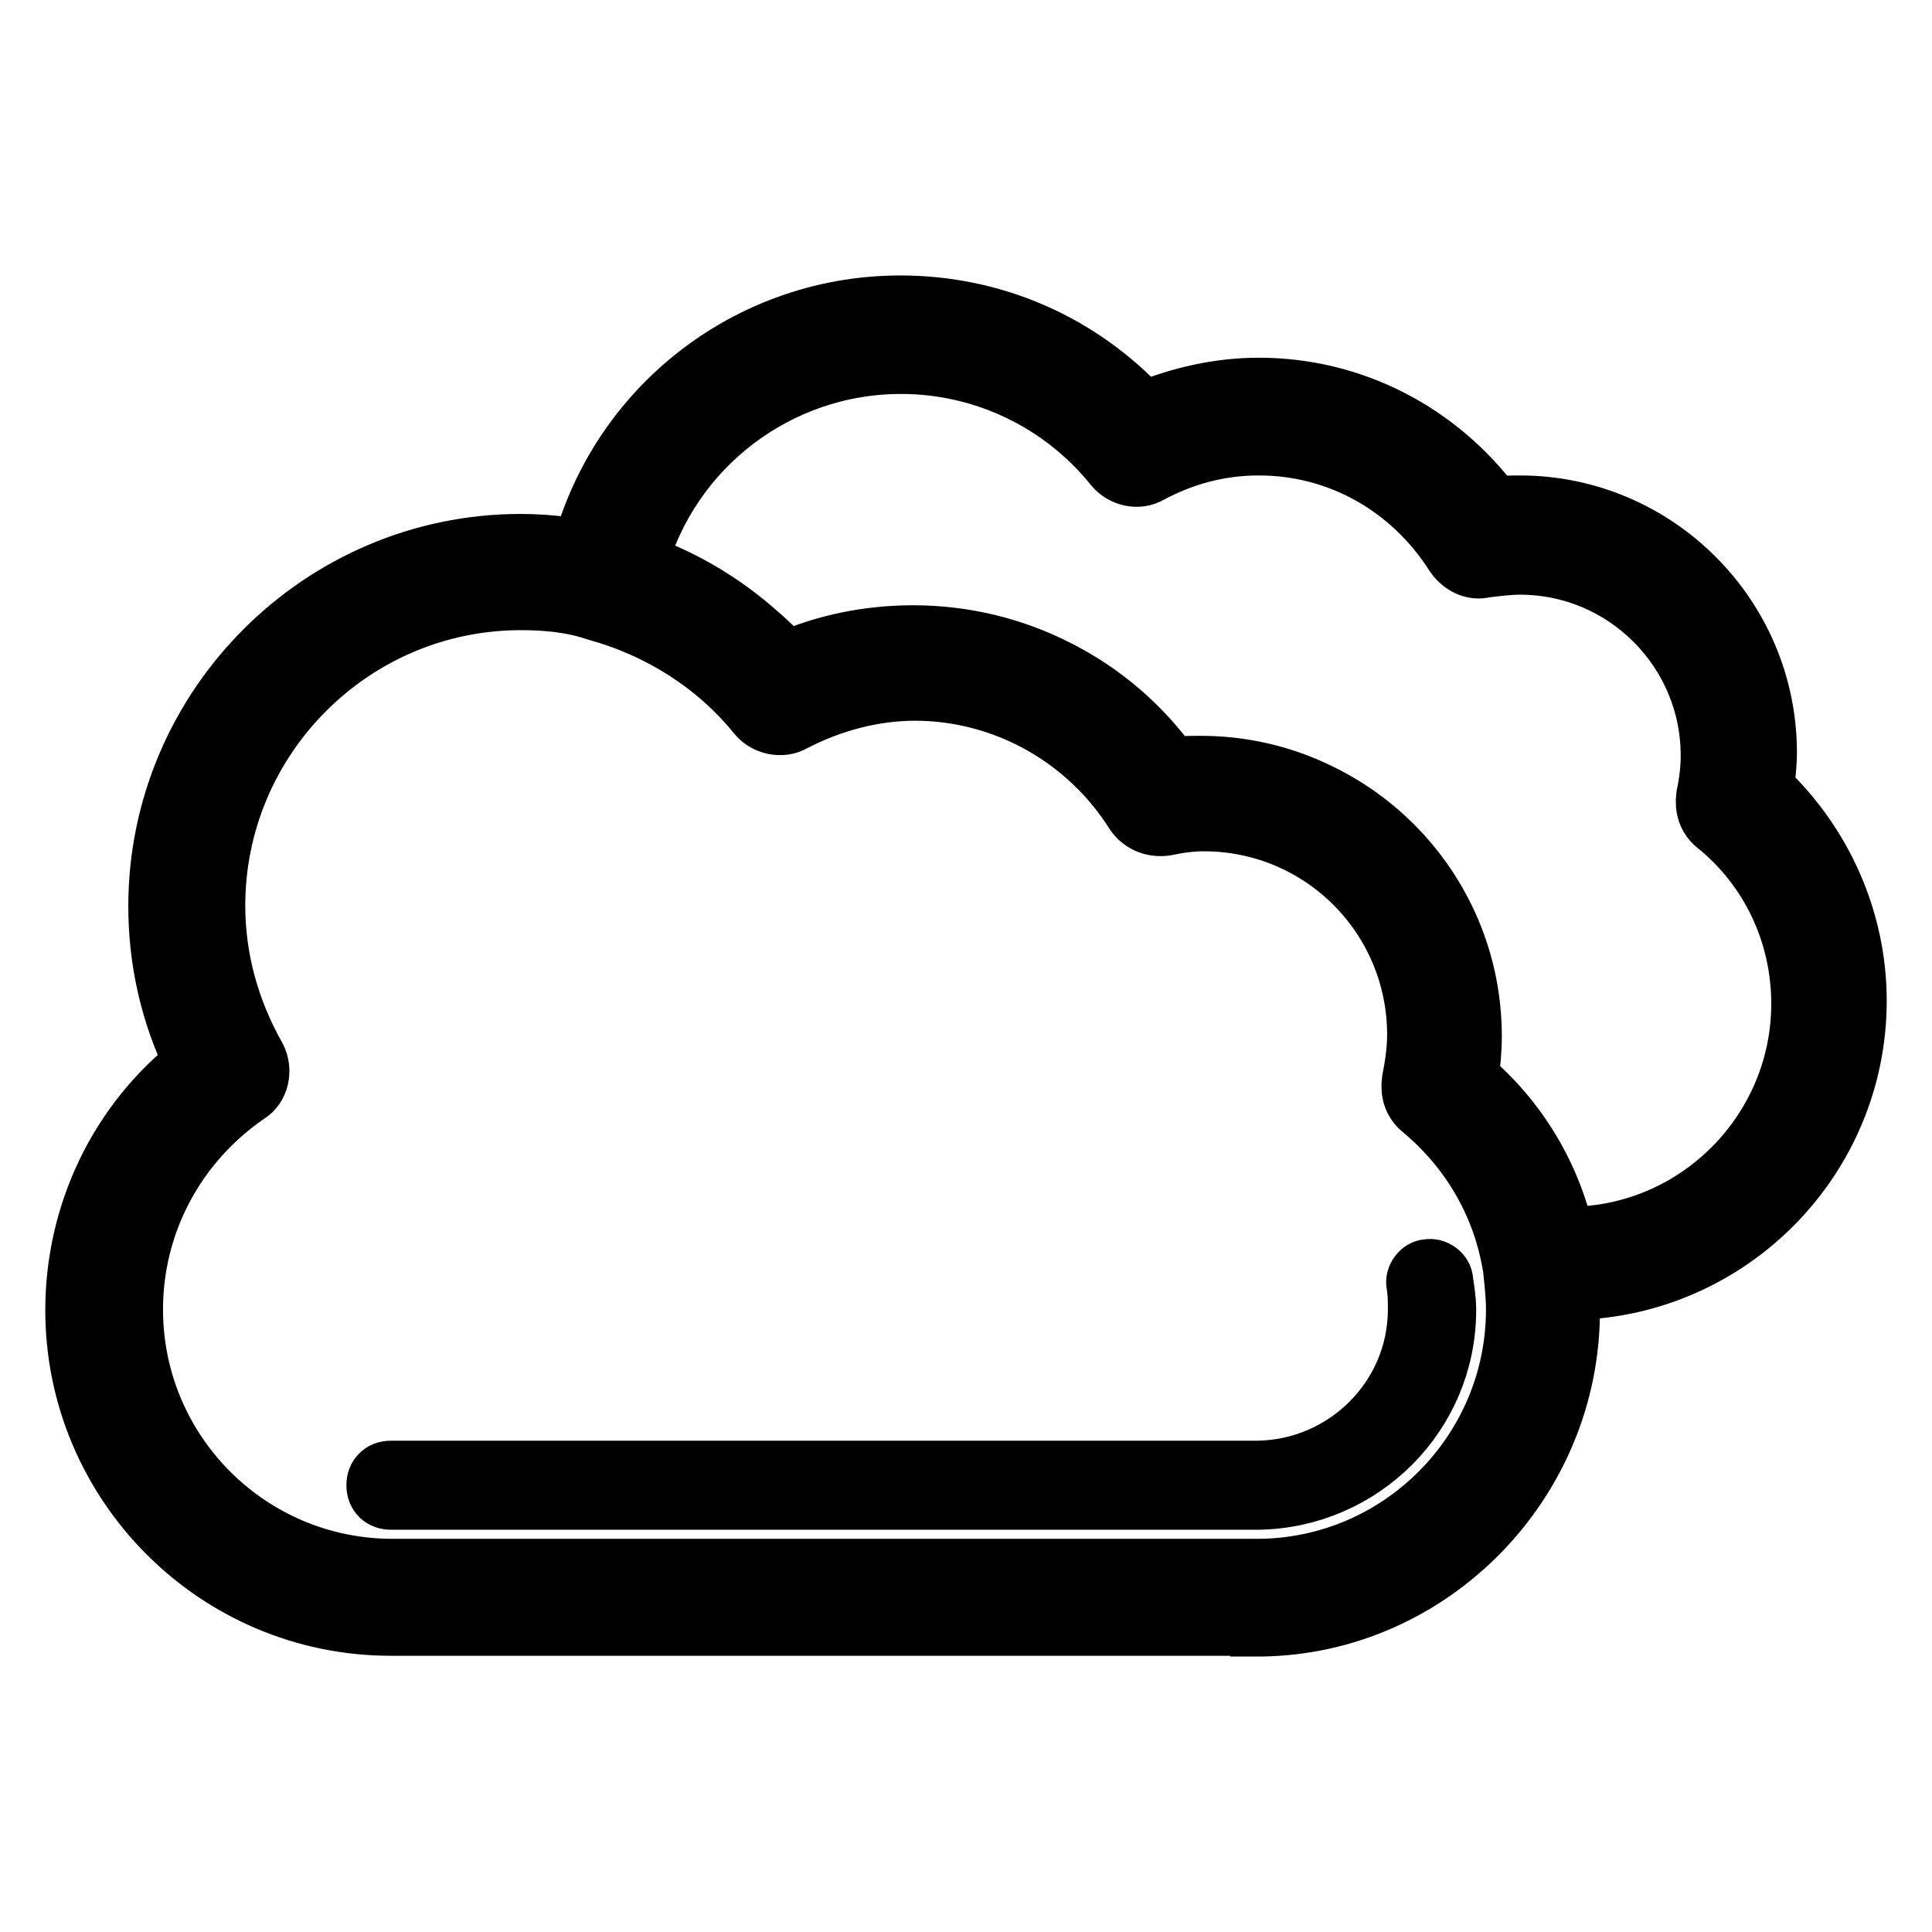 <?xml version="1.0" encoding="utf-8"?>
<!-- Svg Vector Icons : http://www.onlinewebfonts.com/icon -->
<!DOCTYPE svg PUBLIC "-//W3C//DTD SVG 1.1//EN" "http://www.w3.org/Graphics/SVG/1.1/DTD/svg11.dtd">
<svg version="1.1" xmlns="http://www.w3.org/2000/svg" xmlns:xlink="http://www.w3.org/1999/xlink" x="0px" y="0px" viewBox="0 0 256 256" enable-background="new 0 0 256 256" xml:space="preserve">
<g> <path stroke-width="8" fill-opacity="0" stroke="#000000"  d="M208.2,171.3h-3.9c-1.9,0-3.3-1.3-3.7-3.2c-1.3-8.4-5.6-15.8-12.1-21.2c-1.1-0.9-1.5-2.2-1.3-3.7 c0.4-2,0.7-4.1,0.7-6.1c0-15.6-12.6-28.3-28.3-28.3c-1.7,0-3.3,0.2-5.2,0.6c-1.5,0.2-3-0.4-3.9-1.7c-6.3-10-17.3-16.2-29.2-16.2 c-5.6,0-11.2,1.5-16.2,4.1c-1.5,0.9-3.5,0.4-4.6-0.9c-5.4-6.7-13-11.5-21.4-13.8c-1.9-0.6-3.2-2.4-2.8-4.3 c3.7-21,21.9-36.1,43-36.1c12.3,0,23.8,5,32.2,14.1c4.8-2,10-3.2,15.3-3.2c12.5,0,23.8,6,31.1,15.8c1.3-0.2,2.4-0.2,3.5-0.2 c18,0,32.7,14.7,32.7,32.7c0,1.7-0.2,3.2-0.4,4.8c7.8,7.3,12.3,17.5,12.3,28.1c0,20.8-16.7,37.8-37.4,38.3 C208.6,171.3,208.4,171.3,208.2,171.3L208.2,171.3z M207.3,163.9h0.9c16.9-0.2,30.5-14.1,30.5-30.9c0-9.3-4.1-18-11.3-23.8 c-1.1-0.9-1.5-2.2-1.3-3.7c0.4-1.9,0.6-3.7,0.6-5.4c0-13.9-11.3-25.3-25.3-25.3c-1.5,0-3,0.2-4.7,0.4c-1.5,0.4-3-0.4-3.9-1.7 c-5.8-9.1-15.4-14.5-26-14.5c-5.2,0-10,1.3-14.5,3.7c-1.5,0.9-3.5,0.4-4.6-0.9c-6.9-8.6-17.3-13.6-28.3-13.6 c-16.4,0-30.7,11-35,26.6c7.6,2.6,14.5,7.1,19.9,13c5.4-2.4,11.2-3.5,16.9-3.5c13.6,0,26.2,6.5,34,17.5c1.5-0.2,2.8-0.2,4.1-0.2 c19.7,0,35.7,16,35.7,35.7c0,1.9-0.2,3.7-0.4,5.6C201,148.3,205.5,155.7,207.3,163.9L207.3,163.9z M167,215.4H51.8 c-23.1,0-41.8-18.8-41.8-41.8c0-12.8,5.8-24.9,15.8-32.7c-3.2-6.5-4.8-13.6-4.8-20.8c0-26.4,21.6-48,48-48c4.1,0,8,0.6,11.9,1.5 c8.9,2.2,17.1,7.3,23.2,14.1c5.4-2.4,11.2-3.5,16.9-3.5c13.6,0,26.2,6.5,34,17.5c1.5-0.2,2.8-0.2,4.1-0.2c19.7,0,35.7,16,35.7,35.7 c0,1.9-0.2,3.7-0.4,5.6c7.1,6.3,11.7,15.1,13,24.4c0.4,2.2,0.6,4.5,0.6,6.5c0,22.7-18.4,41.5-40.9,41.8H167z M69,79.5 c-22.3,0-40.5,18.2-40.5,40.5c0,7.1,1.9,13.9,5.4,20.1c0.9,1.7,0.4,3.9-1.1,4.8c-9.5,6.5-15.2,17.1-15.2,28.6 c0,19,15.4,34.4,34.4,34.4h114.9c18.8-0.2,34-15.6,34-34.4c0-1.7-0.2-3.5-0.4-5.4c-1.3-8.4-5.6-15.8-12.1-21.2 c-1.1-0.9-1.5-2.2-1.3-3.7c0.4-2,0.7-4.1,0.7-6.1c0-15.6-12.6-28.3-28.3-28.3c-1.7,0-3.3,0.2-5.2,0.6c-1.5,0.2-3-0.4-3.9-1.7 c-6.3-10-17.3-16.2-29.2-16.2c-5.6,0-11.2,1.5-16.2,4.1c-1.5,0.9-3.5,0.4-4.6-0.9C95,88,87.4,83.2,79,80.9 C75.8,79.8,72.3,79.5,69,79.5L69,79.5z M51.8,198.7c-1.1,0-1.9-0.7-1.9-1.9c0-1.1,0.7-1.9,1.9-1.9h114.9 c11.7-0.2,21.2-9.7,21.2-21.4c0-1.1,0-2.2-0.2-3.3c-0.2-0.9,0.6-2,1.5-2c0.9-0.2,2,0.6,2,1.5c0.2,1.3,0.4,2.6,0.4,3.9 c0,13.8-11.2,24.9-24.9,25.1H51.8z"/></g>
</svg>